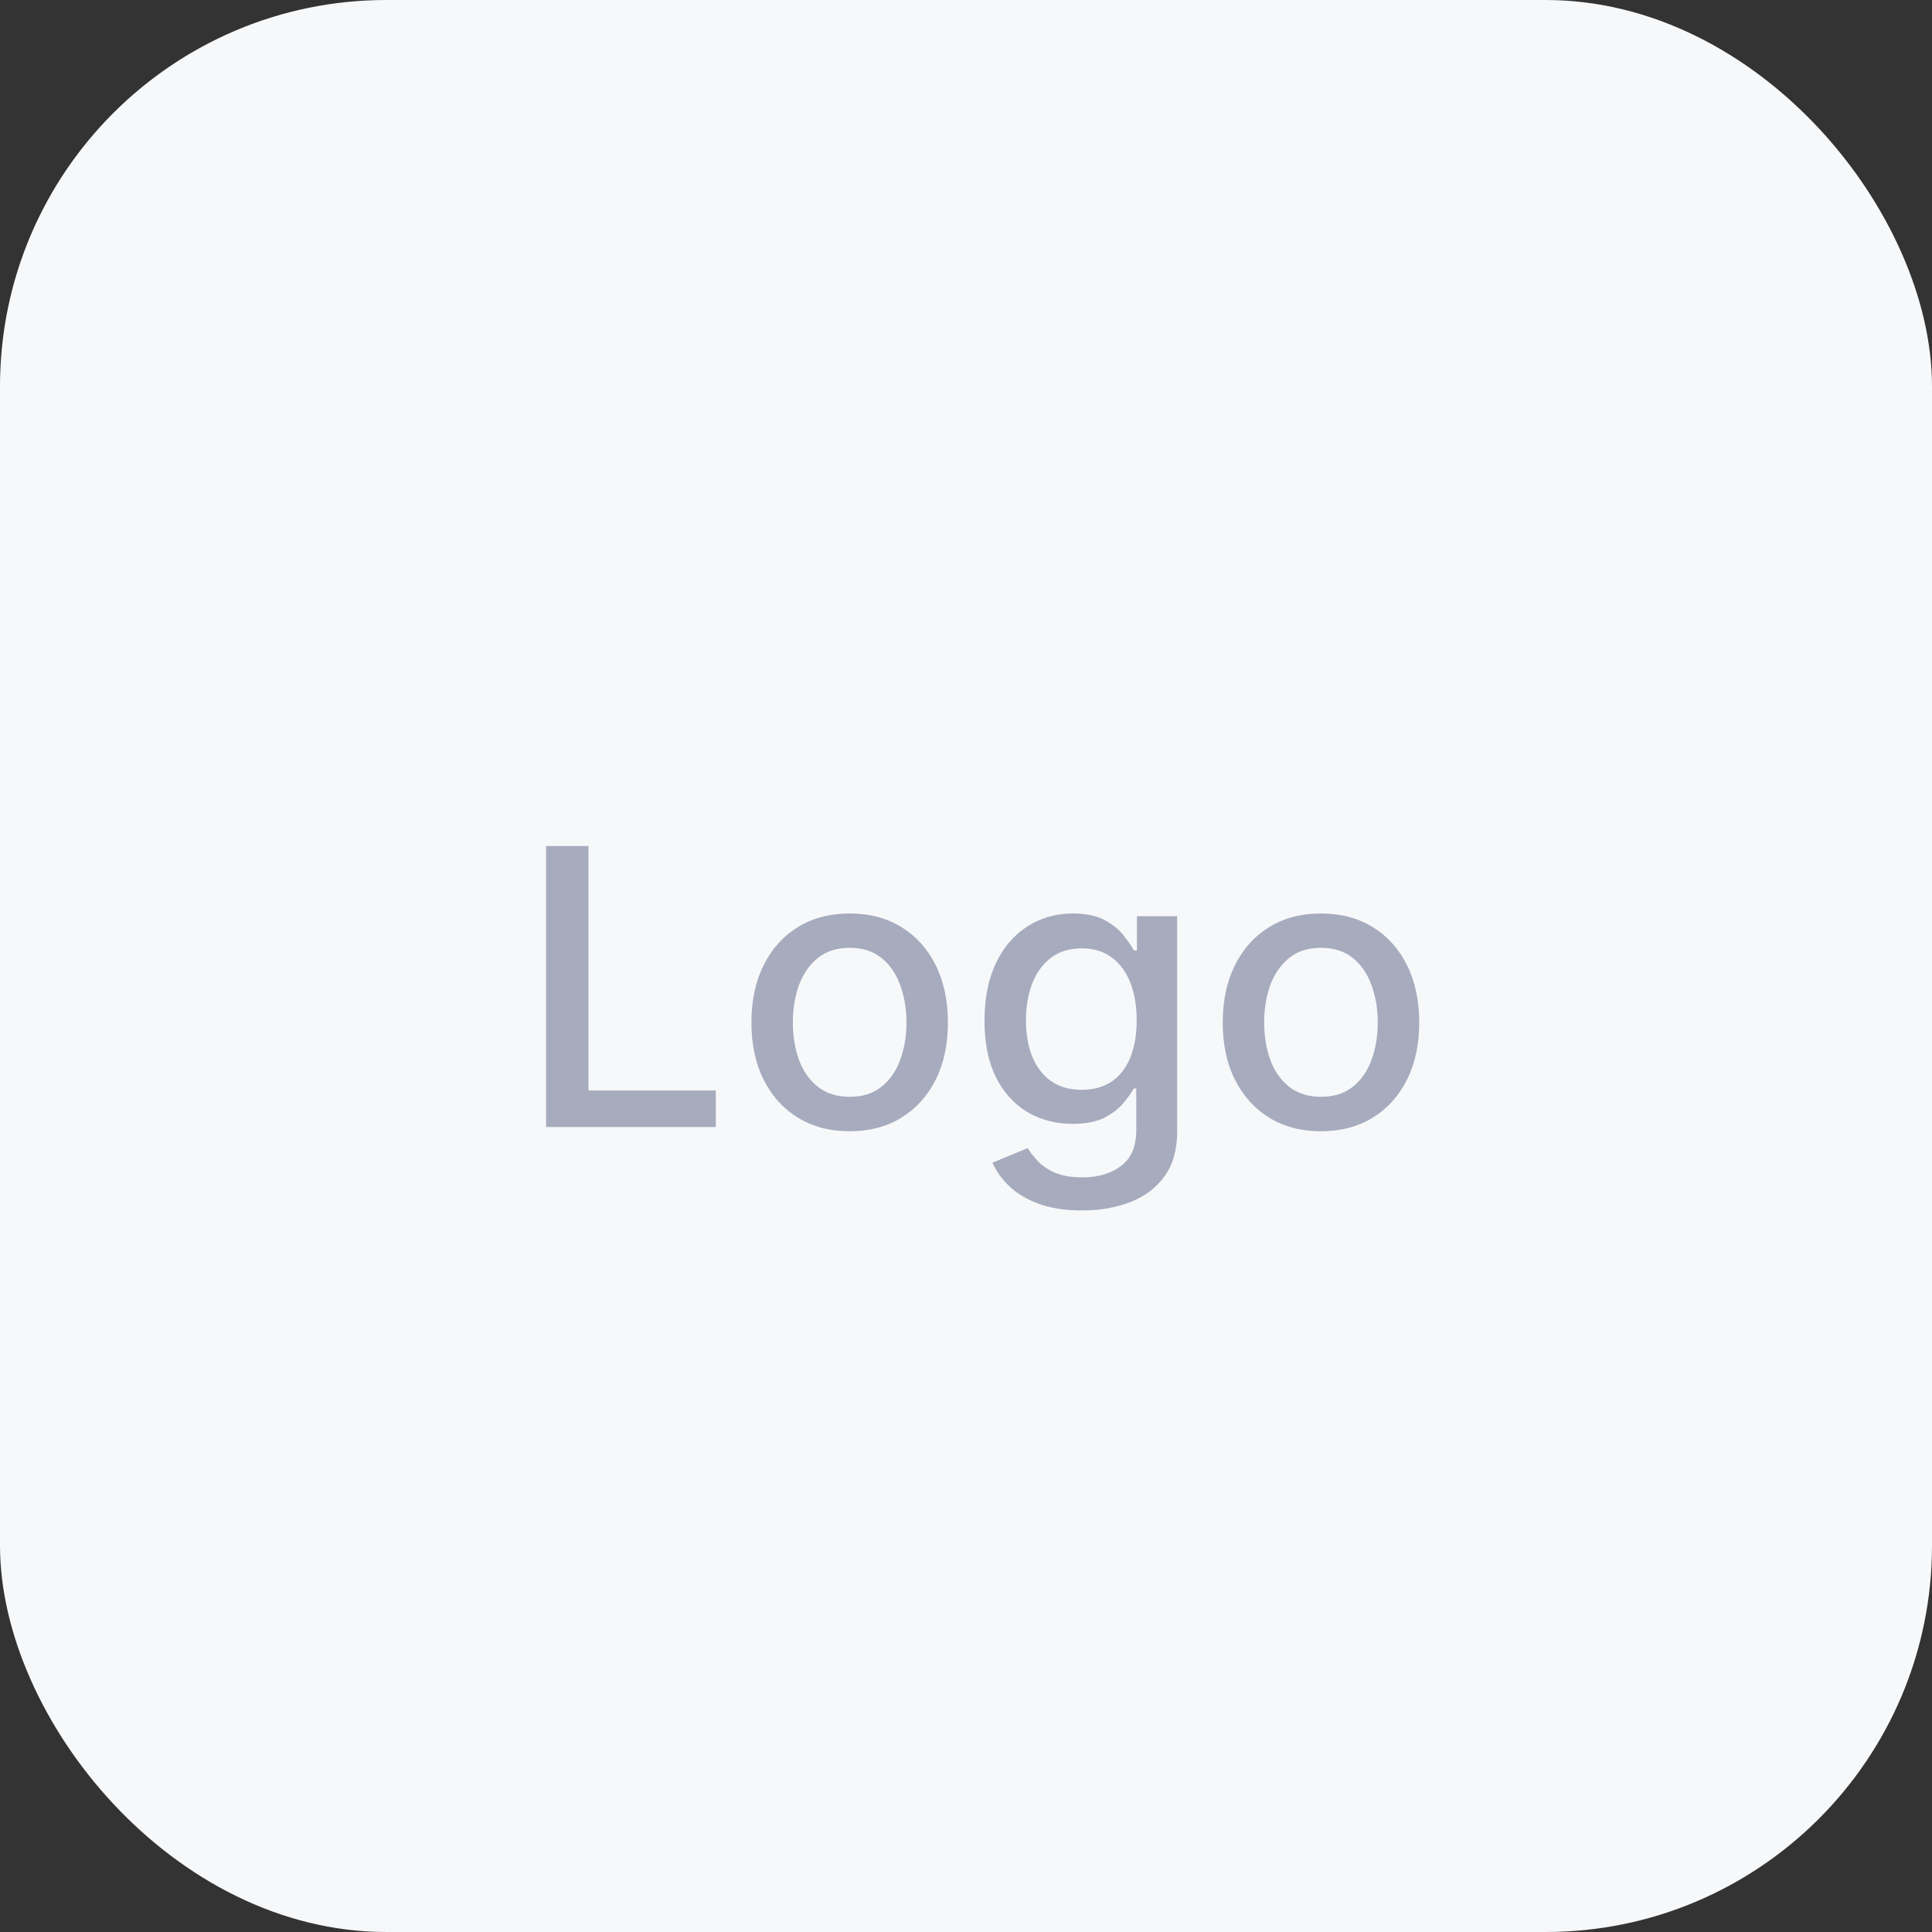 <svg width="60" height="60" viewBox="0 0 60 60" fill="none" xmlns="http://www.w3.org/2000/svg">
<rect x="0" y="0" width="60" height="60" fill="#333333" stroke="none"/>
<rect width="60" height="60" rx="12" fill="#F7F8FA"/>
<path d="M16.959 35V26.273H18.276V33.867H22.23V35H16.959ZM26.387 35.132C25.773 35.132 25.238 34.992 24.78 34.71C24.323 34.429 23.968 34.035 23.715 33.53C23.462 33.024 23.336 32.433 23.336 31.757C23.336 31.078 23.462 30.484 23.715 29.976C23.968 29.467 24.323 29.072 24.78 28.791C25.238 28.51 25.773 28.369 26.387 28.369C27.001 28.369 27.536 28.51 27.994 28.791C28.451 29.072 28.806 29.467 29.059 29.976C29.312 30.484 29.438 31.078 29.438 31.757C29.438 32.433 29.312 33.024 29.059 33.53C28.806 34.035 28.451 34.429 27.994 34.71C27.536 34.992 27.001 35.132 26.387 35.132ZM26.391 34.062C26.789 34.062 27.119 33.957 27.38 33.747C27.641 33.537 27.834 33.257 27.959 32.908C28.087 32.558 28.151 32.173 28.151 31.753C28.151 31.335 28.087 30.952 27.959 30.602C27.834 30.25 27.641 29.967 27.38 29.754C27.119 29.541 26.789 29.435 26.391 29.435C25.991 29.435 25.658 29.541 25.394 29.754C25.133 29.967 24.938 30.25 24.81 30.602C24.685 30.952 24.623 31.335 24.623 31.753C24.623 32.173 24.685 32.558 24.81 32.908C24.938 33.257 25.133 33.537 25.394 33.747C25.658 33.957 25.991 34.062 26.391 34.062ZM33.605 37.591C33.085 37.591 32.637 37.523 32.262 37.386C31.89 37.25 31.586 37.07 31.351 36.845C31.115 36.621 30.939 36.375 30.822 36.108L31.917 35.656C31.994 35.781 32.096 35.913 32.224 36.053C32.355 36.195 32.531 36.315 32.752 36.415C32.977 36.514 33.265 36.564 33.617 36.564C34.1 36.564 34.5 36.446 34.815 36.21C35.13 35.977 35.288 35.605 35.288 35.094V33.807H35.207C35.13 33.946 35.02 34.101 34.875 34.271C34.733 34.442 34.537 34.59 34.287 34.715C34.037 34.84 33.711 34.902 33.311 34.902C32.794 34.902 32.328 34.781 31.913 34.54C31.501 34.295 31.174 33.936 30.933 33.462C30.694 32.984 30.575 32.398 30.575 31.702C30.575 31.006 30.693 30.409 30.929 29.912C31.167 29.415 31.494 29.034 31.909 28.77C32.324 28.503 32.794 28.369 33.319 28.369C33.725 28.369 34.054 28.438 34.304 28.574C34.554 28.707 34.748 28.864 34.887 29.043C35.029 29.222 35.139 29.379 35.216 29.516H35.309V28.454H36.558V35.145C36.558 35.707 36.427 36.169 36.166 36.53C35.904 36.891 35.551 37.158 35.105 37.331C34.662 37.504 34.162 37.591 33.605 37.591ZM33.592 33.845C33.959 33.845 34.268 33.76 34.521 33.59C34.777 33.416 34.97 33.169 35.1 32.848C35.234 32.524 35.301 32.136 35.301 31.685C35.301 31.244 35.235 30.857 35.105 30.521C34.974 30.186 34.782 29.925 34.529 29.737C34.277 29.547 33.964 29.452 33.592 29.452C33.209 29.452 32.889 29.551 32.633 29.75C32.377 29.946 32.184 30.213 32.054 30.551C31.926 30.889 31.862 31.267 31.862 31.685C31.862 32.114 31.927 32.49 32.058 32.814C32.189 33.138 32.382 33.391 32.637 33.572C32.896 33.754 33.214 33.845 33.592 33.845ZM41.024 35.132C40.41 35.132 39.875 34.992 39.417 34.71C38.96 34.429 38.605 34.035 38.352 33.53C38.099 33.024 37.973 32.433 37.973 31.757C37.973 31.078 38.099 30.484 38.352 29.976C38.605 29.467 38.96 29.072 39.417 28.791C39.875 28.51 40.41 28.369 41.024 28.369C41.637 28.369 42.173 28.51 42.63 28.791C43.088 29.072 43.443 29.467 43.696 29.976C43.949 30.484 44.075 31.078 44.075 31.757C44.075 32.433 43.949 33.024 43.696 33.53C43.443 34.035 43.088 34.429 42.63 34.71C42.173 34.992 41.637 35.132 41.024 35.132ZM41.028 34.062C41.426 34.062 41.755 33.957 42.017 33.747C42.278 33.537 42.471 33.257 42.596 32.908C42.724 32.558 42.788 32.173 42.788 31.753C42.788 31.335 42.724 30.952 42.596 30.602C42.471 30.25 42.278 29.967 42.017 29.754C41.755 29.541 41.426 29.435 41.028 29.435C40.627 29.435 40.295 29.541 40.031 29.754C39.77 29.967 39.575 30.25 39.447 30.602C39.322 30.952 39.26 31.335 39.26 31.753C39.26 32.173 39.322 32.558 39.447 32.908C39.575 33.257 39.77 33.537 40.031 33.747C40.295 33.957 40.627 34.062 41.028 34.062Z" fill="#A6ABBD"/>
</svg>

